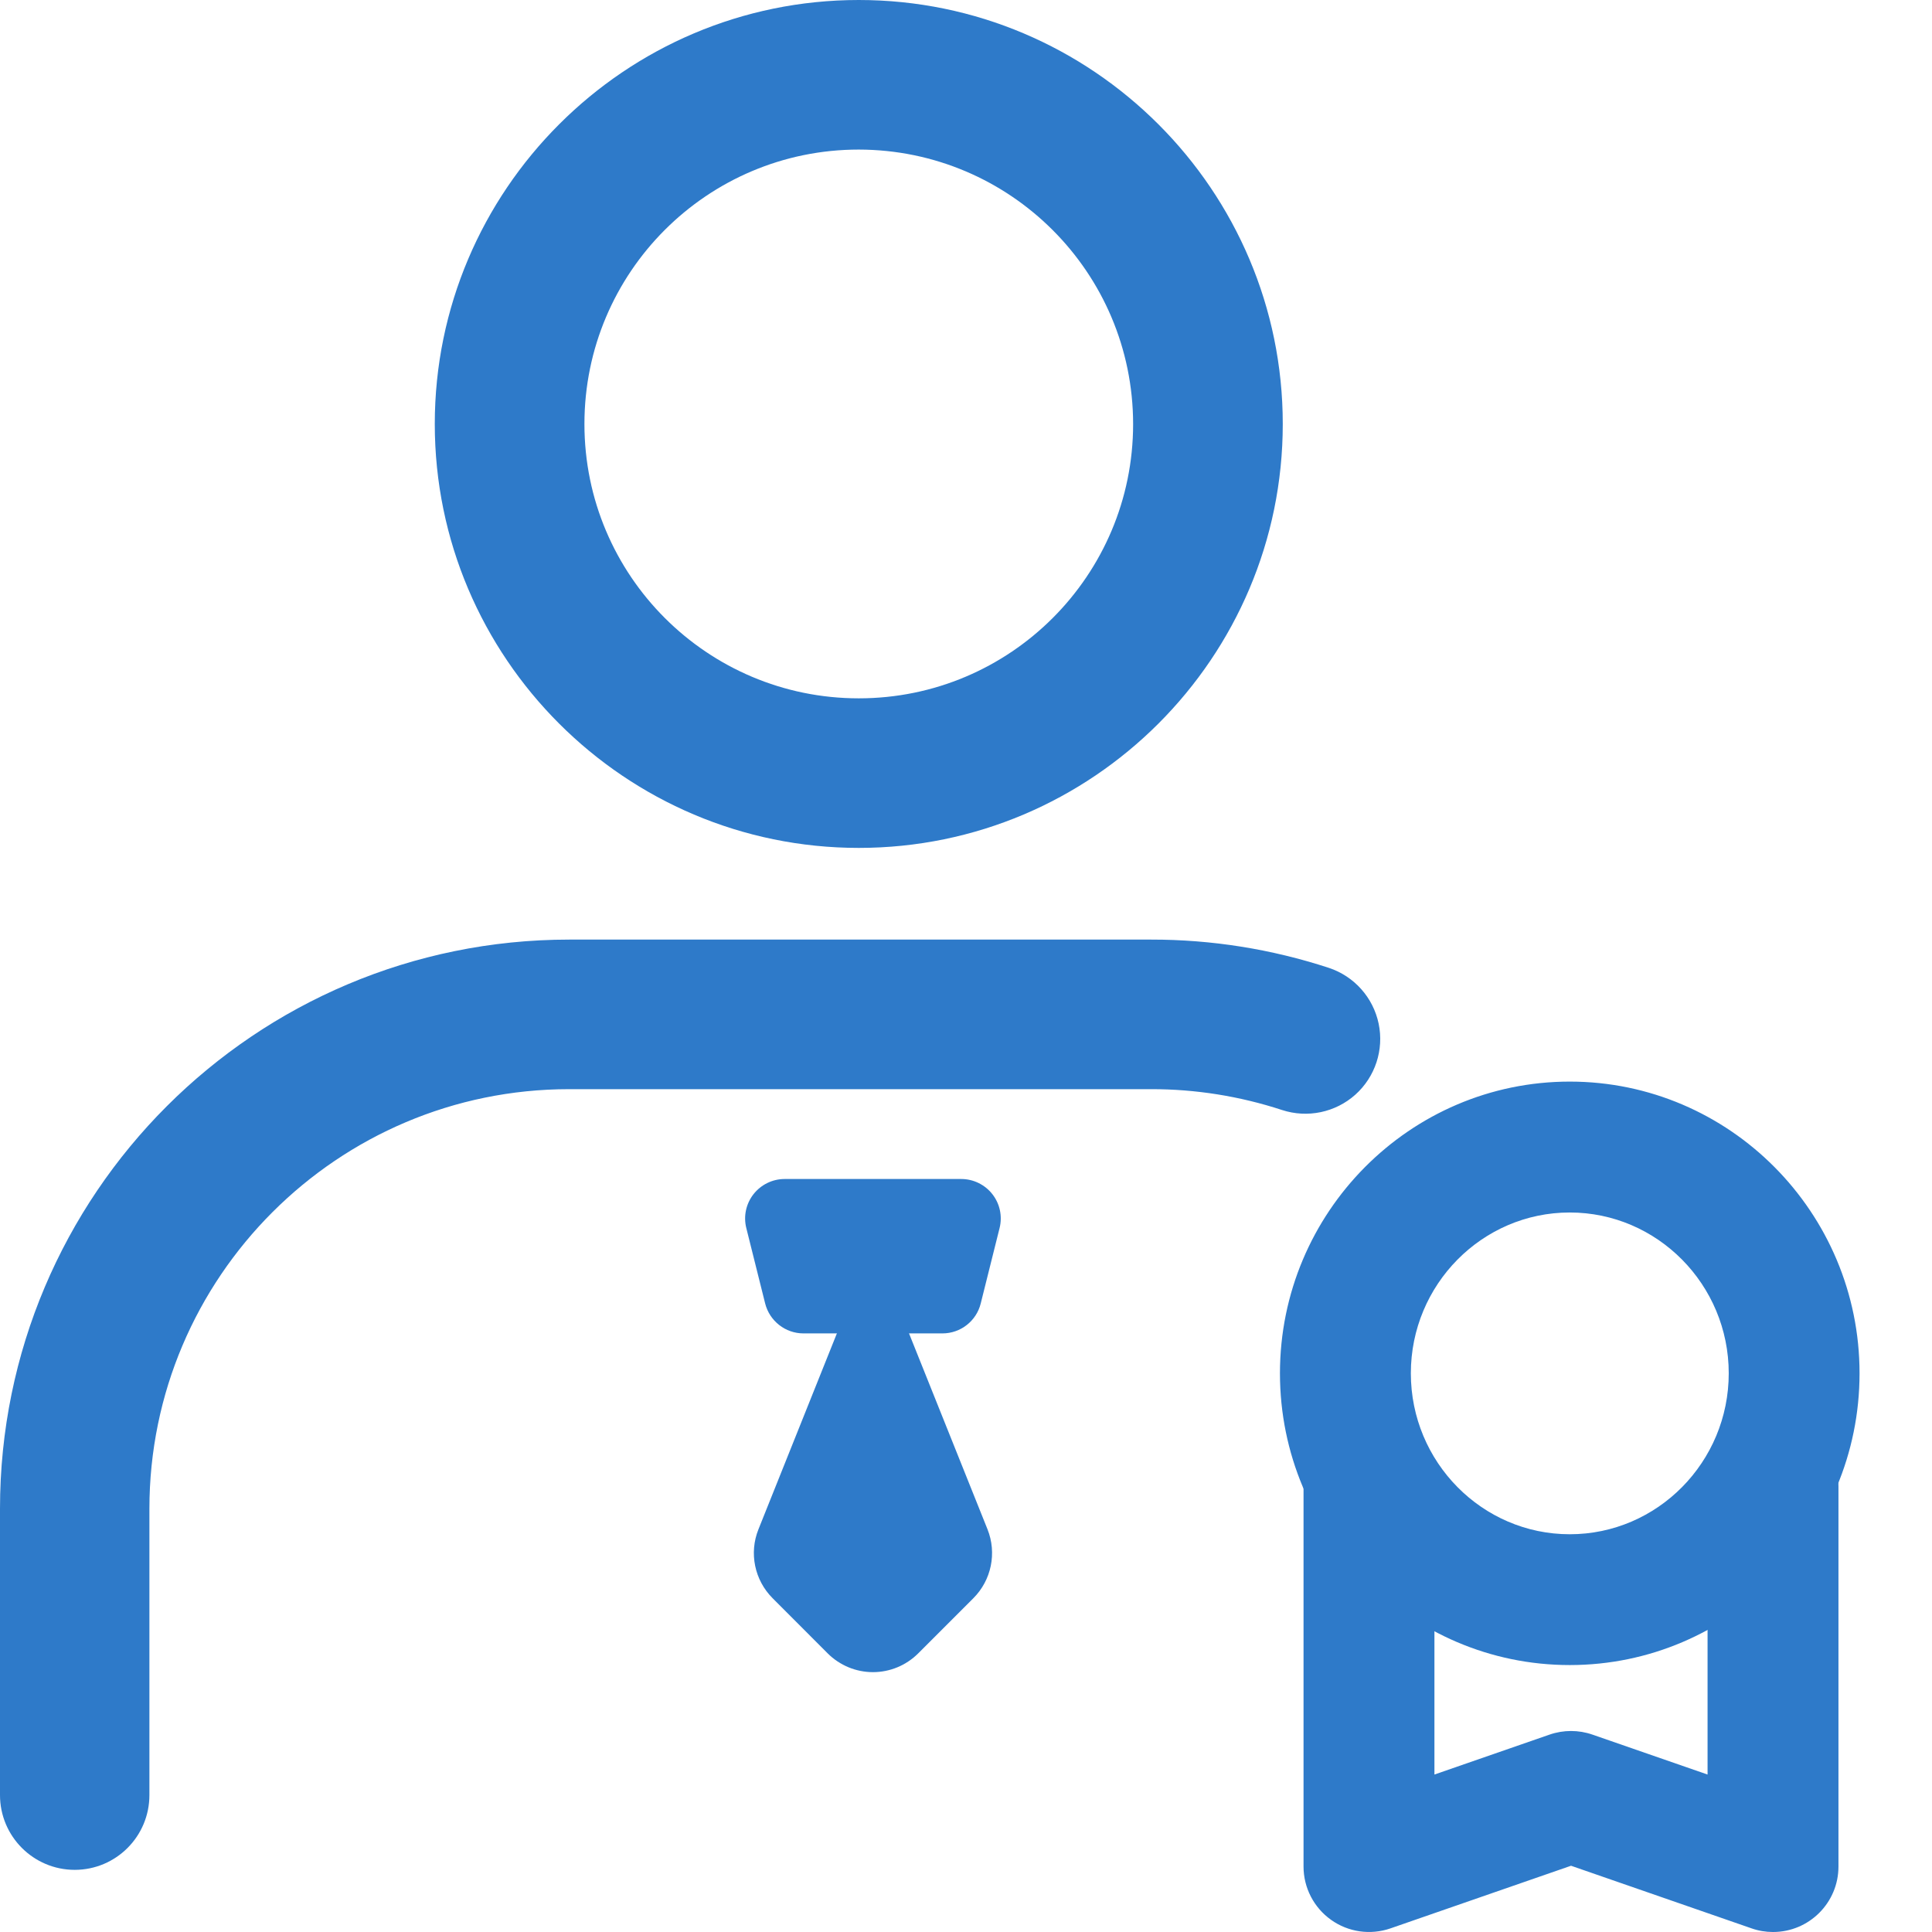<?xml version="1.0" encoding="UTF-8"?>
<svg width="24px" height="24px" viewBox="0 0 24 24" version="1.1" xmlns="http://www.w3.org/2000/svg" xmlns:xlink="http://www.w3.org/1999/xlink">
    <title>g</title>
    <g id="页面-1" stroke="none" stroke-width="1" fill="none" fill-rule="evenodd">
        <g id="g" fill="#2E7AC9" fill-rule="nonzero">
            <path d="M10.668,10.533 C7.765,10.533 5.401,8.171 5.401,5.267 C5.401,2.363 7.764,0 10.668,0 C13.572,0 15.935,2.363 15.935,5.267 C15.935,8.17 13.572,10.533 10.668,10.533 L10.668,10.533 Z M10.668,1.858 C8.786,1.858 7.26,3.384 7.26,5.267 C7.26,7.149 8.786,8.675 10.668,8.675 C12.55,8.675 14.076,7.149 14.076,5.267 C14.074,3.385 12.549,1.861 10.668,1.858 L10.668,1.858 Z M10.844,15.445 L9.422,18.997 C9.303,19.292 9.373,19.629 9.598,19.854 L10.282,20.539 C10.431,20.688 10.634,20.772 10.844,20.772 C11.055,20.772 11.257,20.688 11.406,20.539 L12.091,19.854 C12.316,19.629 12.385,19.292 12.267,18.997 L10.844,15.445 Z" id="形状"></path>
            <path d="M11.707,16.564 L9.981,16.564 C9.756,16.564 9.56,16.41 9.505,16.192 L9.271,15.256 C9.234,15.109 9.267,14.954 9.36,14.835 C9.453,14.716 9.596,14.646 9.747,14.646 L11.941,14.646 C12.092,14.646 12.235,14.716 12.328,14.835 C12.421,14.954 12.454,15.109 12.417,15.256 L12.183,16.192 C12.129,16.41 11.933,16.564 11.707,16.564 L11.707,16.564 Z" id="路径"></path>
            <path d="M0.929,23.228 C0.416,23.228 0,22.812 0,22.299 L0,18.742 C0,14.837 3.166,11.672 7.071,11.672 L14.3,11.672 C15.05,11.671 15.795,11.79 16.507,12.023 C16.822,12.127 17.058,12.391 17.126,12.716 C17.194,13.041 17.083,13.378 16.836,13.599 C16.588,13.82 16.242,13.892 15.926,13.789 C15.401,13.617 14.851,13.529 14.299,13.53 L7.069,13.53 C4.194,13.53 1.856,15.868 1.856,18.742 L1.856,22.299 C1.856,22.812 1.442,23.227 0.929,23.228 Z M19.5,20.684 C17.515,20.684 15.9,19.059 15.9,17.06 C15.9,15.062 17.515,13.436 19.5,13.436 C21.485,13.436 23.1,15.062 23.1,17.06 C23.1,19.059 21.486,20.684 19.5,20.684 Z M19.5,15.062 C18.412,15.062 17.526,15.958 17.526,17.06 C17.526,18.162 18.412,19.059 19.5,19.059 C20.589,19.059 21.475,18.162 21.475,17.06 C21.475,15.958 20.588,15.062 19.5,15.062 Z" id="形状"></path>
            <path d="M22.025,24 C21.934,24 21.844,23.985 21.759,23.955 L19.516,23.177 L17.273,23.955 C17.024,24.041 16.749,24.002 16.535,23.849 C16.321,23.697 16.193,23.45 16.193,23.187 L16.193,18.394 C16.193,17.945 16.557,17.581 17.006,17.581 C17.455,17.581 17.819,17.945 17.819,18.394 L17.819,22.044 L19.249,21.548 C19.422,21.488 19.61,21.488 19.782,21.548 L21.212,22.044 L21.212,18.463 C21.212,18.014 21.576,17.65 22.025,17.65 C22.474,17.65 22.838,18.014 22.838,18.463 L22.838,23.187 C22.838,23.636 22.474,24 22.025,24 L22.025,24 Z" id="路径"></path>
        </g>
    </g>
</svg>